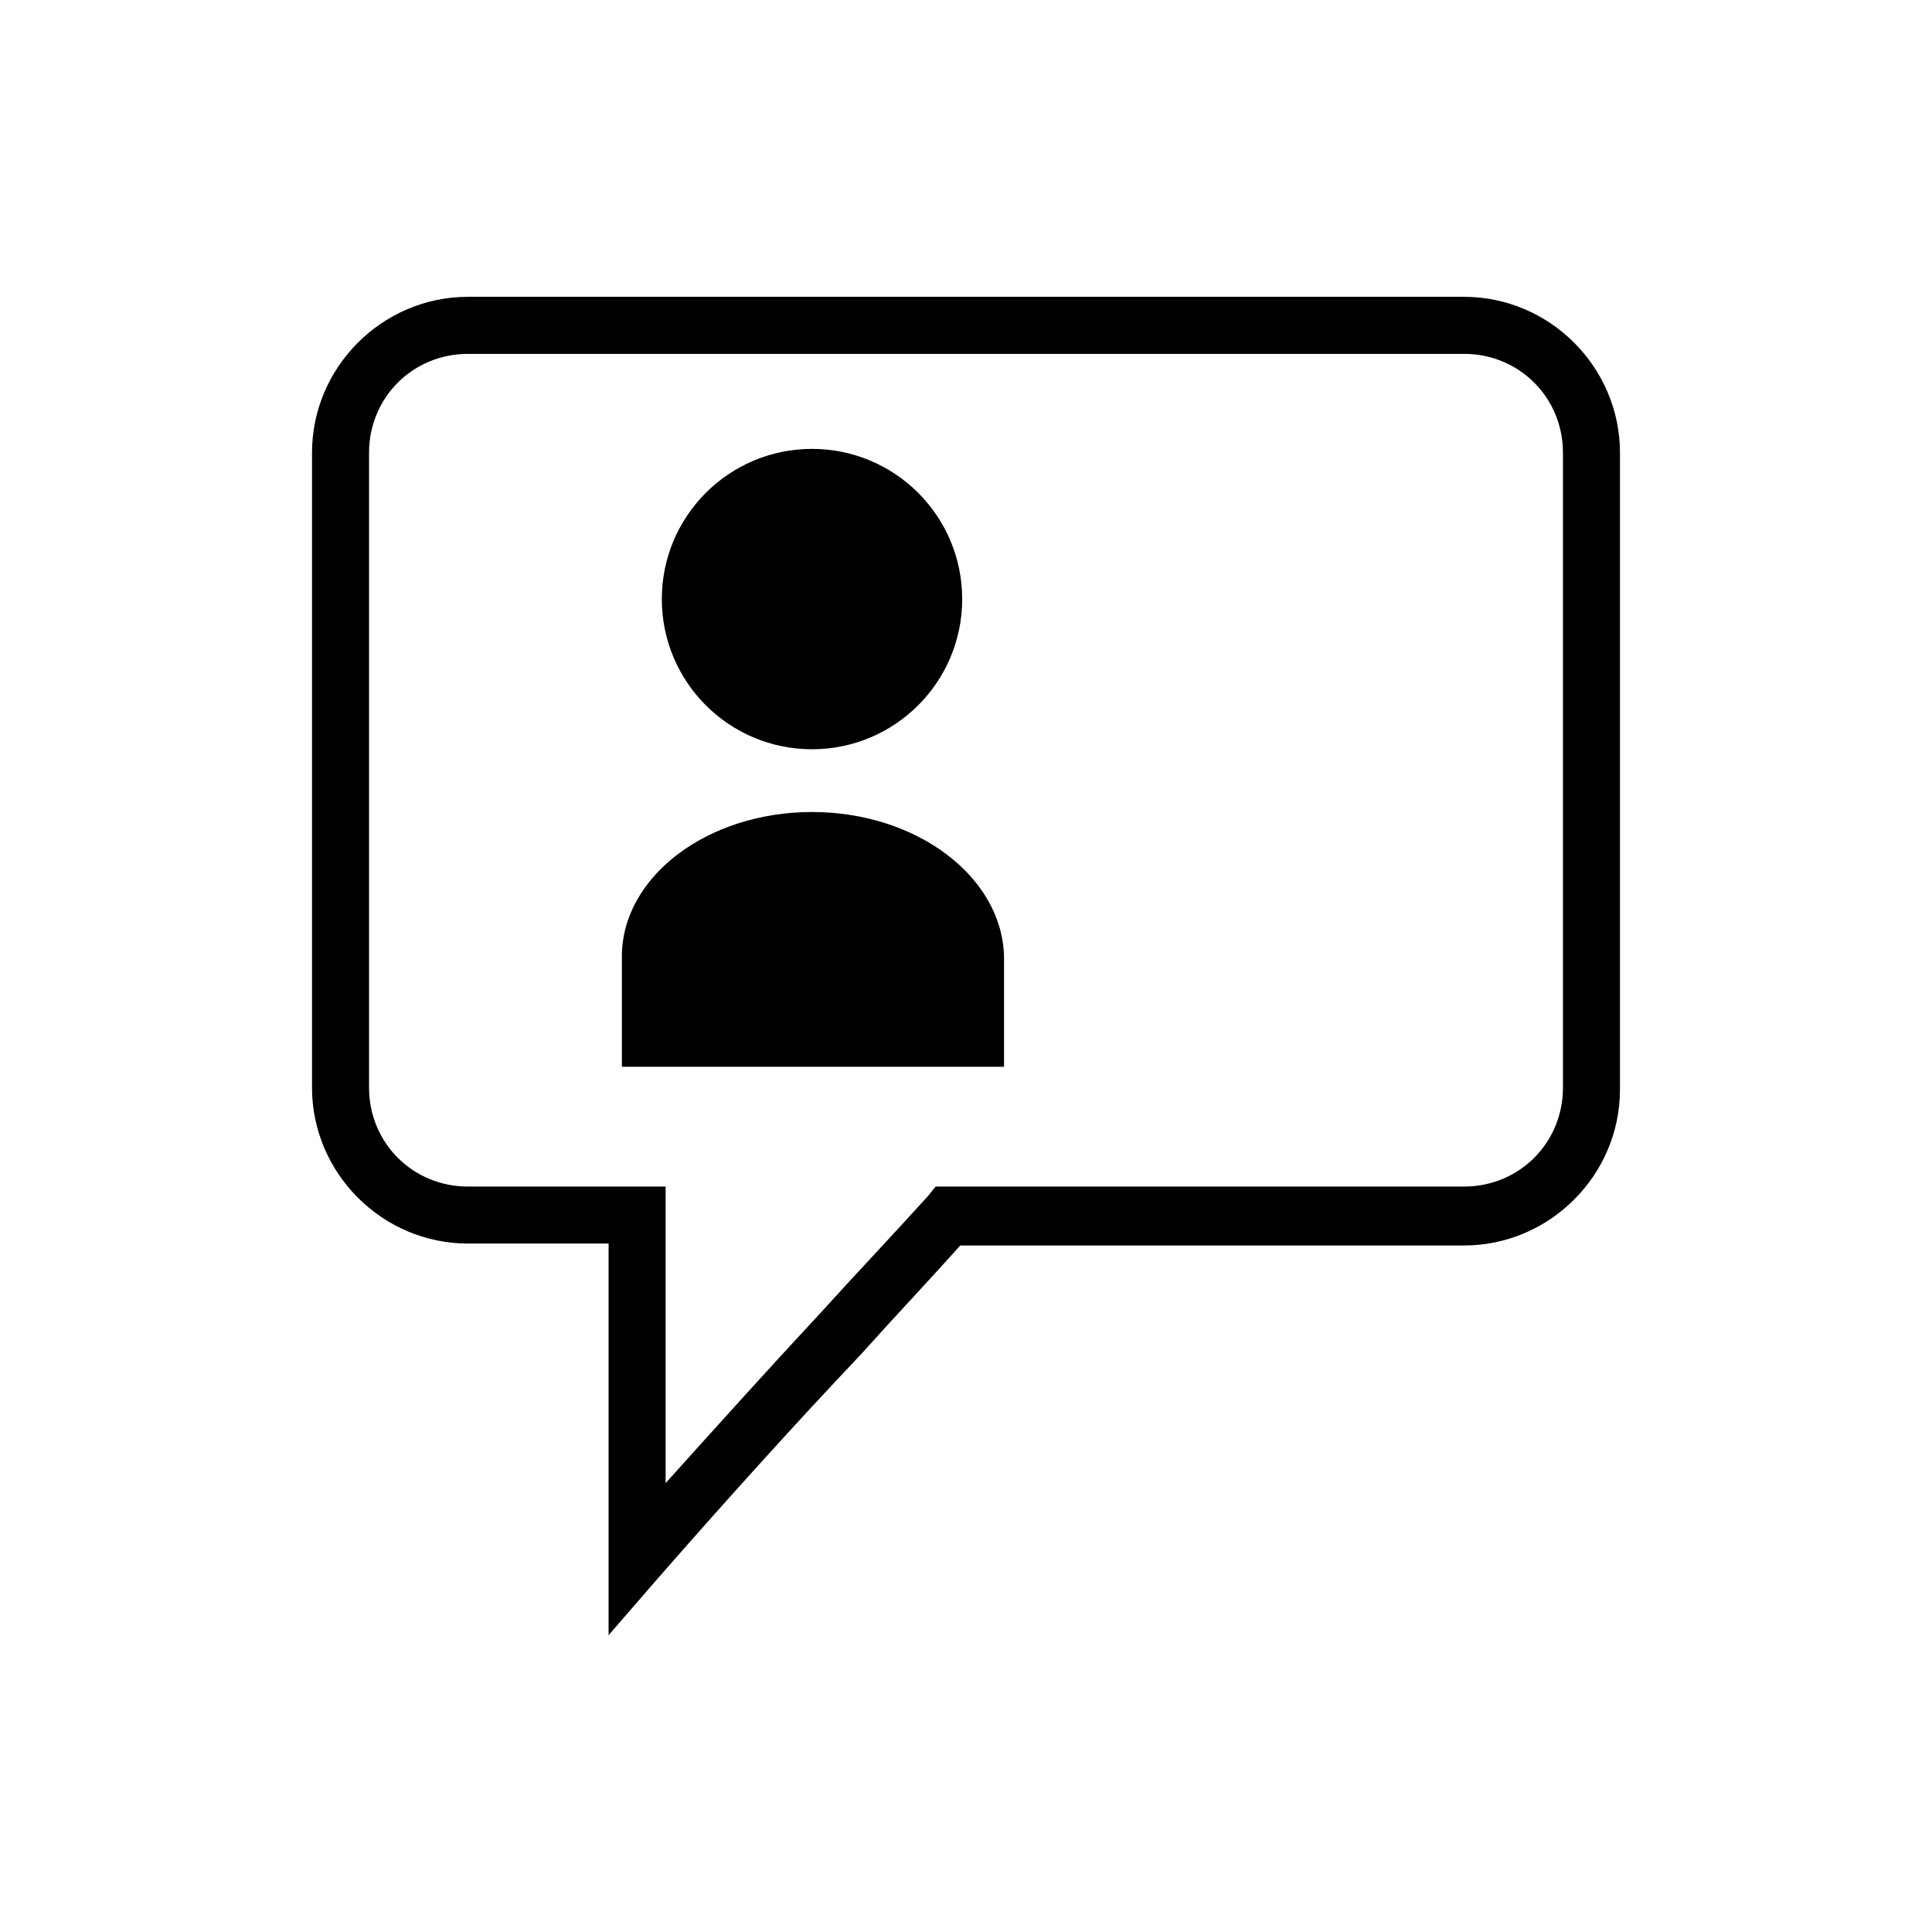 <?xml version="1.0" encoding="UTF-8"?>
<!-- Uploaded to: SVG Repo, www.svgrepo.com, Generator: SVG Repo Mixer Tools -->
<svg fill="#000000" width="800px" height="800px" version="1.1" viewBox="144 144 512 512" xmlns="http://www.w3.org/2000/svg">
 <g>
  <path d="m532 222.66h-264c-22.672 0-41.312 18.641-41.312 41.312v168.27c0 22.672 18.641 41.312 41.312 41.312h37.281v103.79l13.098-15.113c17.633-20.152 35.77-40.305 53.906-59.449 8.566-9.574 17.633-19.145 26.199-28.719h133.51c22.672 0 41.312-18.641 41.312-41.312l0.004-168.78c0-22.672-18.641-41.312-41.312-41.312zm26.199 209.59c0 14.609-11.586 26.199-26.199 26.199h-140.06l-2.016 2.519c-9.574 10.578-19.145 20.656-28.719 31.234-13.602 14.609-27.207 29.727-40.809 44.84v-78.594h-52.395c-14.609 0-26.199-11.586-26.199-26.199v-168.27c0-14.609 11.586-26.199 26.199-26.199h264c14.609 0 26.199 11.586 26.199 26.199v168.27z"/>
  <path d="m398.99 302.76c0 21.984-17.82 39.801-39.801 39.801-21.984 0-39.801-17.816-39.801-39.801 0-21.98 17.816-39.801 39.801-39.801 21.98 0 39.801 17.82 39.801 39.801"/>
  <path d="m359.19 359.19c-27.711 0-50.383 17.129-50.383 38.289v29.223h101.27v-29.223c-0.504-21.16-23.176-38.289-50.883-38.289z"/>
 </g>
</svg>